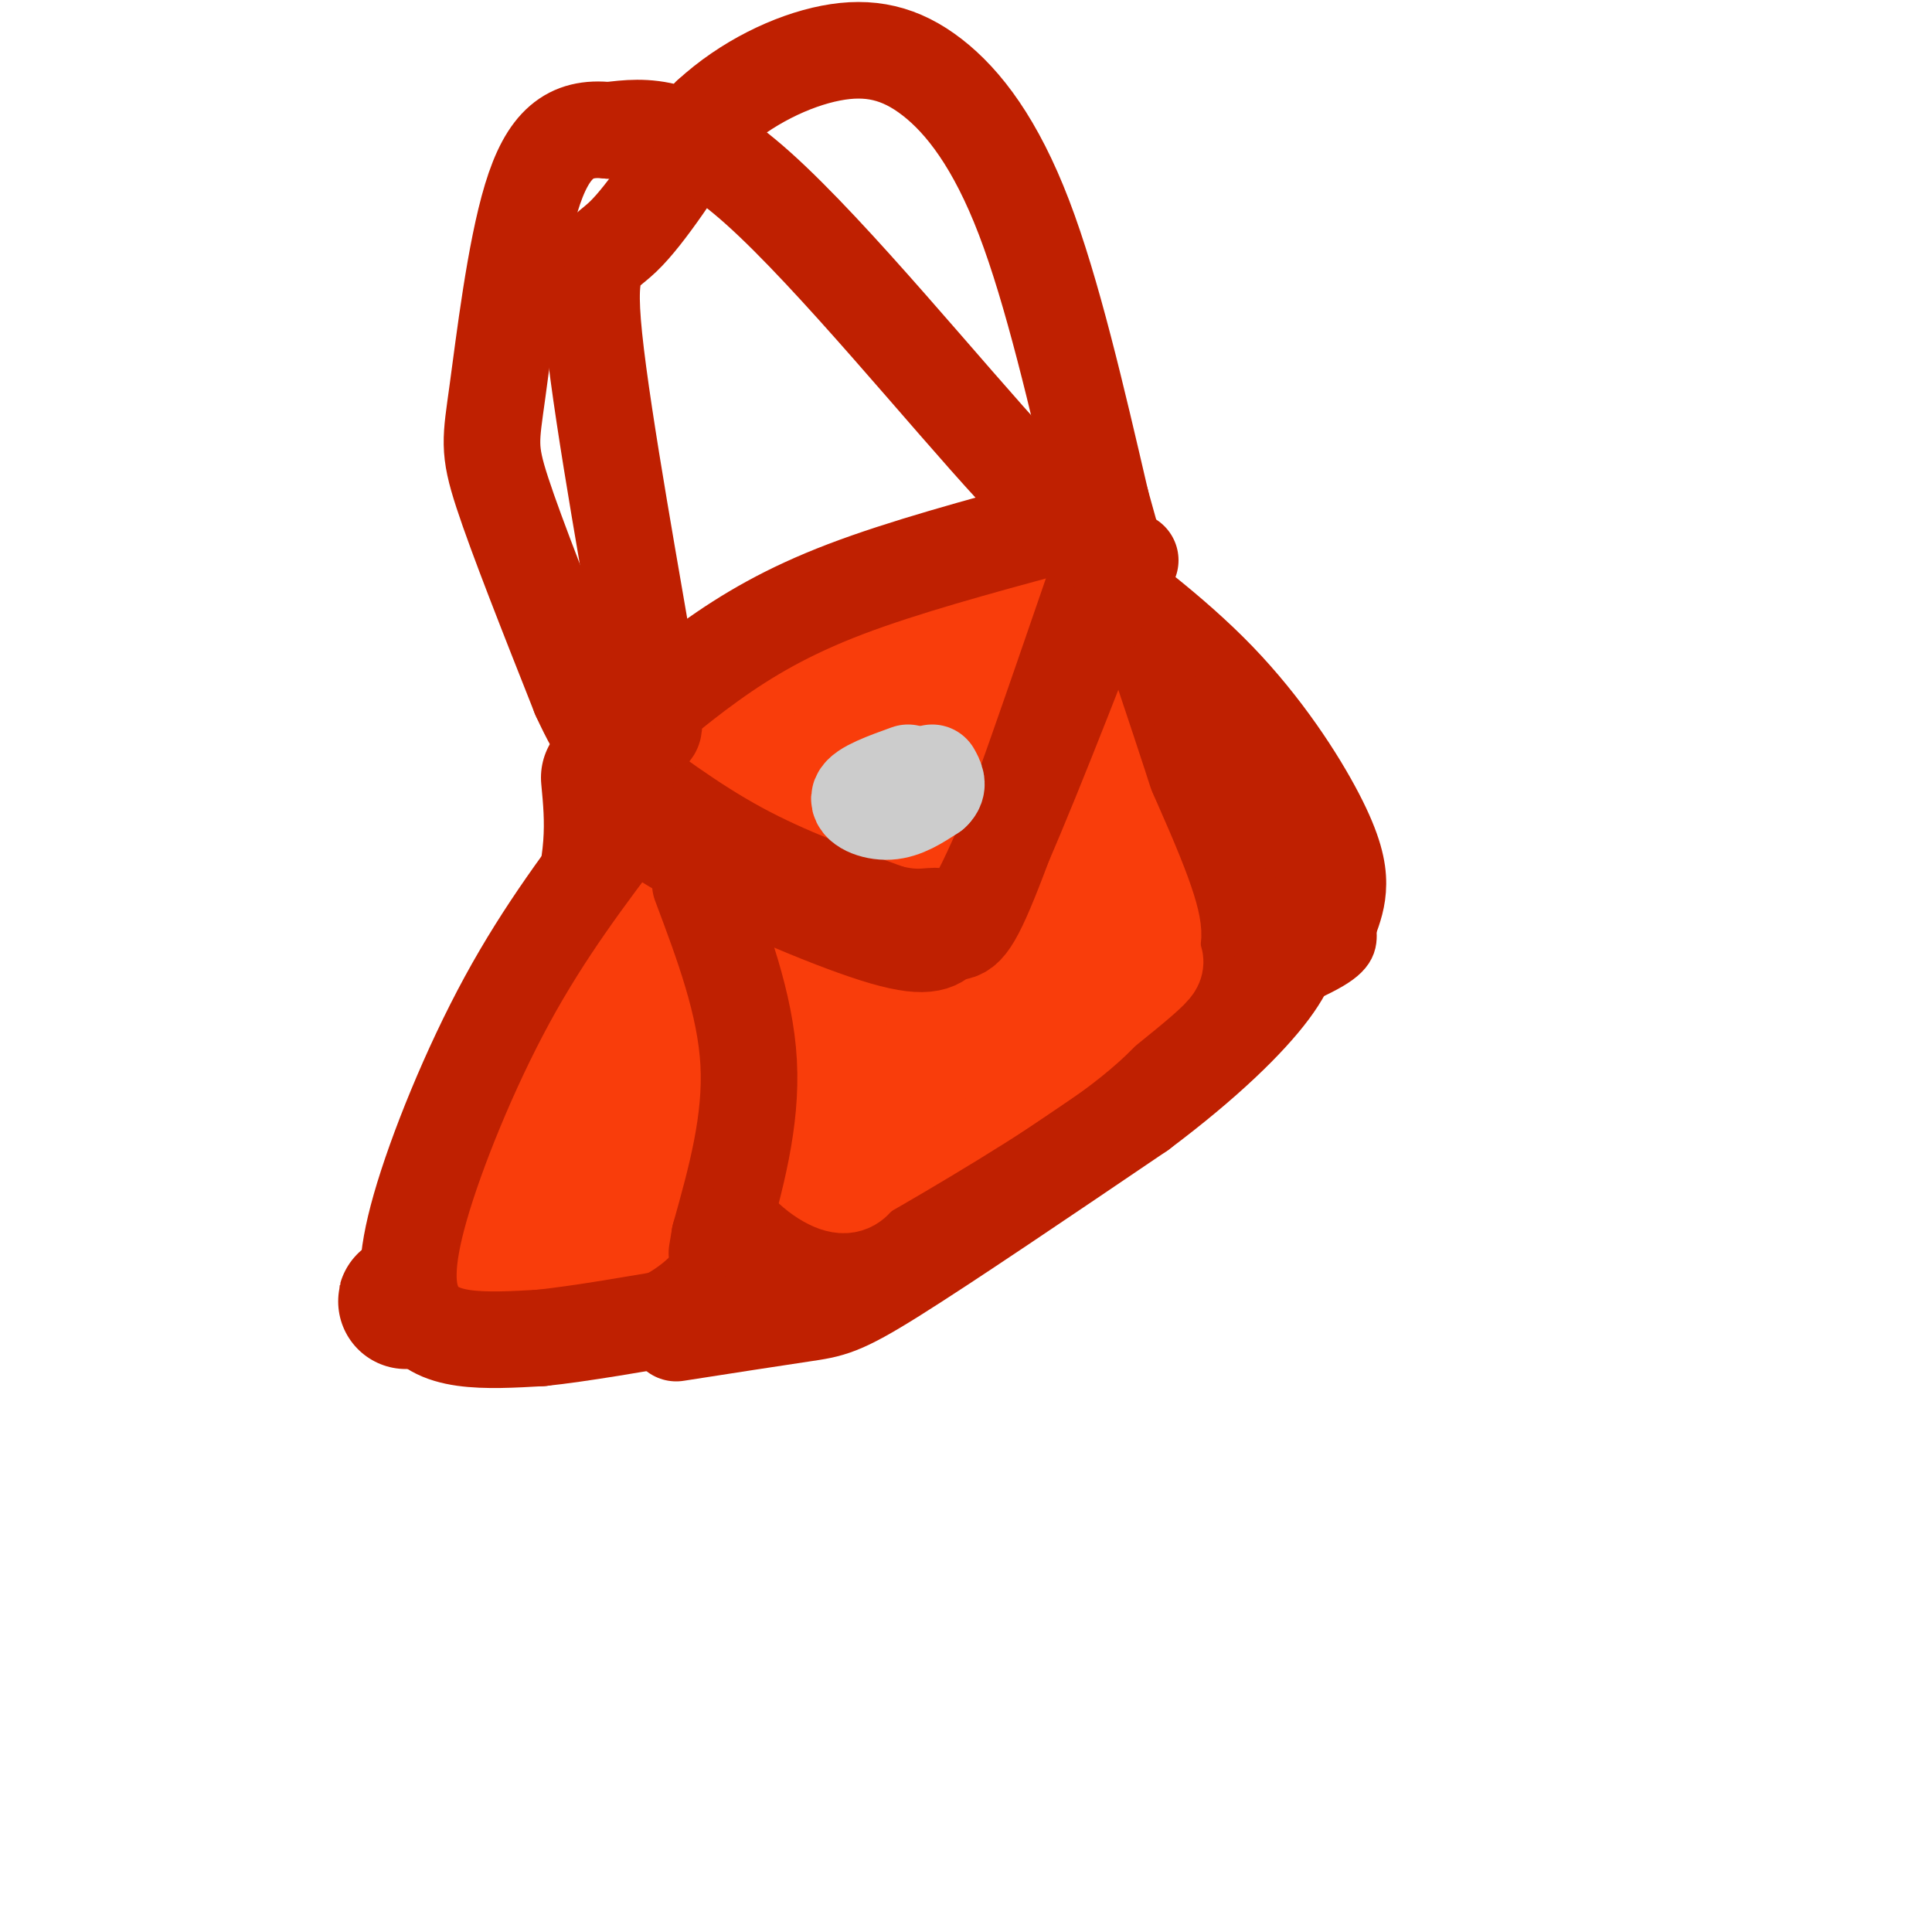 <svg viewBox='0 0 400 400' version='1.1' xmlns='http://www.w3.org/2000/svg' xmlns:xlink='http://www.w3.org/1999/xlink'><g fill='none' stroke='rgb(191,32,1)' stroke-width='28' stroke-linecap='round' stroke-linejoin='round'><path d='M126,161c0.833,8.750 1.667,17.500 -4,34c-5.667,16.500 -17.833,40.750 -30,65'/><path d='M92,260c-7.600,12.111 -11.600,9.889 -4,8c7.600,-1.889 26.800,-3.444 46,-5'/><path d='M134,263c9.822,1.533 11.378,7.867 11,-1c-0.378,-8.867 -2.689,-32.933 -5,-57'/><path d='M140,205c-2.289,-18.822 -5.511,-37.378 -8,-33c-2.489,4.378 -4.244,31.689 -6,59'/><path d='M126,231c-2.000,13.000 -4.000,16.000 -6,19'/></g>
<g fill='none' stroke='rgb(191,32,1)' stroke-width='12' stroke-linecap='round' stroke-linejoin='round'><path d='M132,155c7.083,7.500 14.167,15.000 18,30c3.833,15.000 4.417,37.500 5,60'/><path d='M155,245c1.667,13.833 3.333,18.417 5,23'/><path d='M160,268c0.156,4.867 -1.956,5.533 10,-2c11.956,-7.533 37.978,-23.267 64,-39'/><path d='M234,227c12.667,-7.667 12.333,-7.333 12,-7'/><path d='M128,150c6.889,-5.689 13.778,-11.378 25,-18c11.222,-6.622 26.778,-14.178 37,-18c10.222,-3.822 15.111,-3.911 20,-4'/><path d='M210,110c5.274,0.357 8.458,3.250 10,4c1.542,0.750 1.440,-0.643 6,10c4.560,10.643 13.780,33.321 23,56'/><path d='M249,180c4.833,12.667 5.417,16.333 6,20'/><path d='M255,200c-0.167,5.000 -3.583,7.500 -7,10'/><path d='M221,110c12.155,8.976 24.310,17.952 34,28c9.690,10.048 16.917,21.167 21,29c4.083,7.833 5.024,12.381 5,16c-0.024,3.619 -1.012,6.310 -2,9'/><path d='M279,192c-0.044,2.467 0.844,4.133 -4,7c-4.844,2.867 -15.422,6.933 -26,11'/></g>
<g fill='none' stroke='rgb(191,32,1)' stroke-width='20' stroke-linecap='round' stroke-linejoin='round'><path d='M227,126c9.417,9.167 18.833,18.333 25,29c6.167,10.667 9.083,22.833 12,35'/><path d='M264,190c-2.489,-4.556 -14.711,-33.444 -15,-39c-0.289,-5.556 11.356,12.222 23,30'/><path d='M272,181c3.044,7.956 -0.844,12.844 -17,24c-16.156,11.156 -44.578,28.578 -73,46'/><path d='M182,251c-15.333,9.000 -17.167,8.500 -19,8'/></g>
<g fill='none' stroke='rgb(249,61,11)' stroke-width='20' stroke-linecap='round' stroke-linejoin='round'><path d='M134,173c0.000,0.000 -34.000,87.000 -34,87'/><path d='M100,260c-4.884,14.155 -0.093,6.041 7,2c7.093,-4.041 16.486,-4.011 22,-7c5.514,-2.989 7.147,-8.997 8,-15c0.853,-6.003 0.927,-12.002 1,-18'/><path d='M138,222c-0.111,-12.800 -0.889,-35.800 -2,-38c-1.111,-2.200 -2.556,16.400 -4,35'/><path d='M132,219c-3.167,11.833 -9.083,23.917 -15,36'/><path d='M146,152c4.083,4.750 8.167,9.500 11,20c2.833,10.500 4.417,26.750 6,43'/><path d='M163,215c0.679,10.845 -0.625,16.458 1,21c1.625,4.542 6.179,8.012 9,9c2.821,0.988 3.911,-0.506 5,-2'/><path d='M178,243c8.940,-5.083 28.792,-16.792 40,-25c11.208,-8.208 13.774,-12.917 15,-16c1.226,-3.083 1.113,-4.542 1,-6'/><path d='M234,196c1.222,-0.311 3.778,1.911 1,-9c-2.778,-10.911 -10.889,-34.956 -19,-59'/><path d='M216,128c-4.036,-9.833 -4.625,-4.917 -8,-3c-3.375,1.917 -9.536,0.833 -18,4c-8.464,3.167 -19.232,10.583 -30,18'/><path d='M160,147c-1.703,9.592 9.038,24.571 13,40c3.962,15.429 1.144,31.308 2,24c0.856,-7.308 5.388,-37.802 9,-52c3.612,-14.198 6.306,-12.099 9,-10'/><path d='M193,149c3.629,-3.362 8.200,-6.766 10,1c1.800,7.766 0.828,26.703 -3,40c-3.828,13.297 -10.512,20.955 -14,27c-3.488,6.045 -3.780,10.476 -4,1c-0.220,-9.476 -0.367,-32.859 3,-53c3.367,-20.141 10.248,-37.040 16,-33c5.752,4.040 10.376,29.020 15,54'/><path d='M216,186c0.440,12.476 -5.958,16.667 -4,14c1.958,-2.667 12.274,-12.190 16,-15c3.726,-2.810 0.863,1.095 -2,5'/><path d='M226,190c-8.000,7.833 -27.000,24.917 -46,42'/><path d='M180,232c-8.356,-3.378 -6.244,-32.822 -7,-50c-0.756,-17.178 -4.378,-22.089 -8,-27'/><path d='M148,147c8.667,-5.917 17.333,-11.833 27,-16c9.667,-4.167 20.333,-6.583 31,-9'/><path d='M206,122c5.500,-1.333 3.750,-0.167 2,1'/><path d='M173,157c0.000,0.000 22.000,-5.000 22,-5'/><path d='M209,124c10.583,22.500 21.167,45.000 26,57c4.833,12.000 3.917,13.500 3,15'/><path d='M238,196c1.000,3.000 2.000,3.000 0,5c-2.000,2.000 -7.000,6.000 -12,10'/></g>
<g fill='none' stroke='rgb(191,32,1)' stroke-width='20' stroke-linecap='round' stroke-linejoin='round'><path d='M125,157c9.083,6.833 18.167,13.667 28,19c9.833,5.333 20.417,9.167 31,13'/><path d='M184,189c7.095,1.845 9.333,-0.042 11,1c1.667,1.042 2.762,5.012 8,-5c5.238,-10.012 14.619,-34.006 24,-58'/><path d='M227,127c4.167,-11.333 2.583,-10.667 1,-10'/><path d='M125,164c4.511,4.111 9.022,8.222 20,14c10.978,5.778 28.422,13.222 38,16c9.578,2.778 11.289,0.889 13,-1'/><path d='M196,193c3.089,0.022 4.311,0.578 9,-11c4.689,-11.578 12.844,-35.289 21,-59'/><path d='M125,155c7.133,-6.222 14.267,-12.444 22,-18c7.733,-5.556 16.067,-10.444 28,-15c11.933,-4.556 27.467,-8.778 43,-13'/><path d='M218,109c7.167,-2.167 3.583,-1.083 0,0'/><path d='M125,169c2.915,-7.676 5.831,-15.352 8,-17c2.169,-1.648 3.592,2.734 1,-13c-2.592,-15.734 -9.198,-51.582 -11,-69c-1.802,-17.418 1.199,-16.405 6,-21c4.801,-4.595 11.400,-14.797 18,-25'/><path d='M147,24c7.426,-6.841 16.990,-11.442 25,-13c8.010,-1.558 14.464,-0.073 21,5c6.536,5.073 13.153,13.735 19,29c5.847,15.265 10.923,37.132 16,59'/><path d='M228,104c3.167,11.500 3.083,10.750 3,10'/><path d='M234,116c-4.933,-1.844 -9.867,-3.689 -24,-19c-14.133,-15.311 -37.467,-44.089 -53,-58c-15.533,-13.911 -23.267,-12.956 -31,-12'/><path d='M126,27c-8.030,-0.909 -12.606,2.818 -16,14c-3.394,11.182 -5.606,29.818 -7,40c-1.394,10.182 -1.970,11.909 1,21c2.970,9.091 9.485,25.545 16,42'/><path d='M120,144c4.333,9.500 7.167,12.250 10,15'/><path d='M145,183c4.667,12.417 9.333,24.833 10,37c0.667,12.167 -2.667,24.083 -6,36'/><path d='M149,256c-1.000,6.000 -0.500,3.000 0,0'/><path d='M130,170c-8.612,11.357 -17.225,22.715 -25,37c-7.775,14.285 -14.713,31.499 -18,43c-3.287,11.501 -2.923,17.289 -1,21c1.923,3.711 5.407,5.346 10,6c4.593,0.654 10.297,0.327 16,0'/><path d='M112,277c8.000,-0.833 20.000,-2.917 32,-5'/><path d='M140,276c10.000,-1.556 20.000,-3.111 26,-4c6.000,-0.889 8.000,-1.111 19,-8c11.000,-6.889 31.000,-20.444 51,-34'/><path d='M236,230c13.711,-10.267 22.489,-18.933 27,-25c4.511,-6.067 4.756,-9.533 5,-13'/><path d='M268,192c0.833,-2.167 0.417,-1.083 0,0'/></g>
<g fill='none' stroke='rgb(204,204,204)' stroke-width='20' stroke-linecap='round' stroke-linejoin='round'><path d='M188,160c-4.689,1.689 -9.378,3.378 -10,5c-0.622,1.622 2.822,3.178 6,3c3.178,-0.178 6.089,-2.089 9,-4'/><path d='M193,164c1.500,-1.333 0.750,-2.667 0,-4'/></g>
</svg>